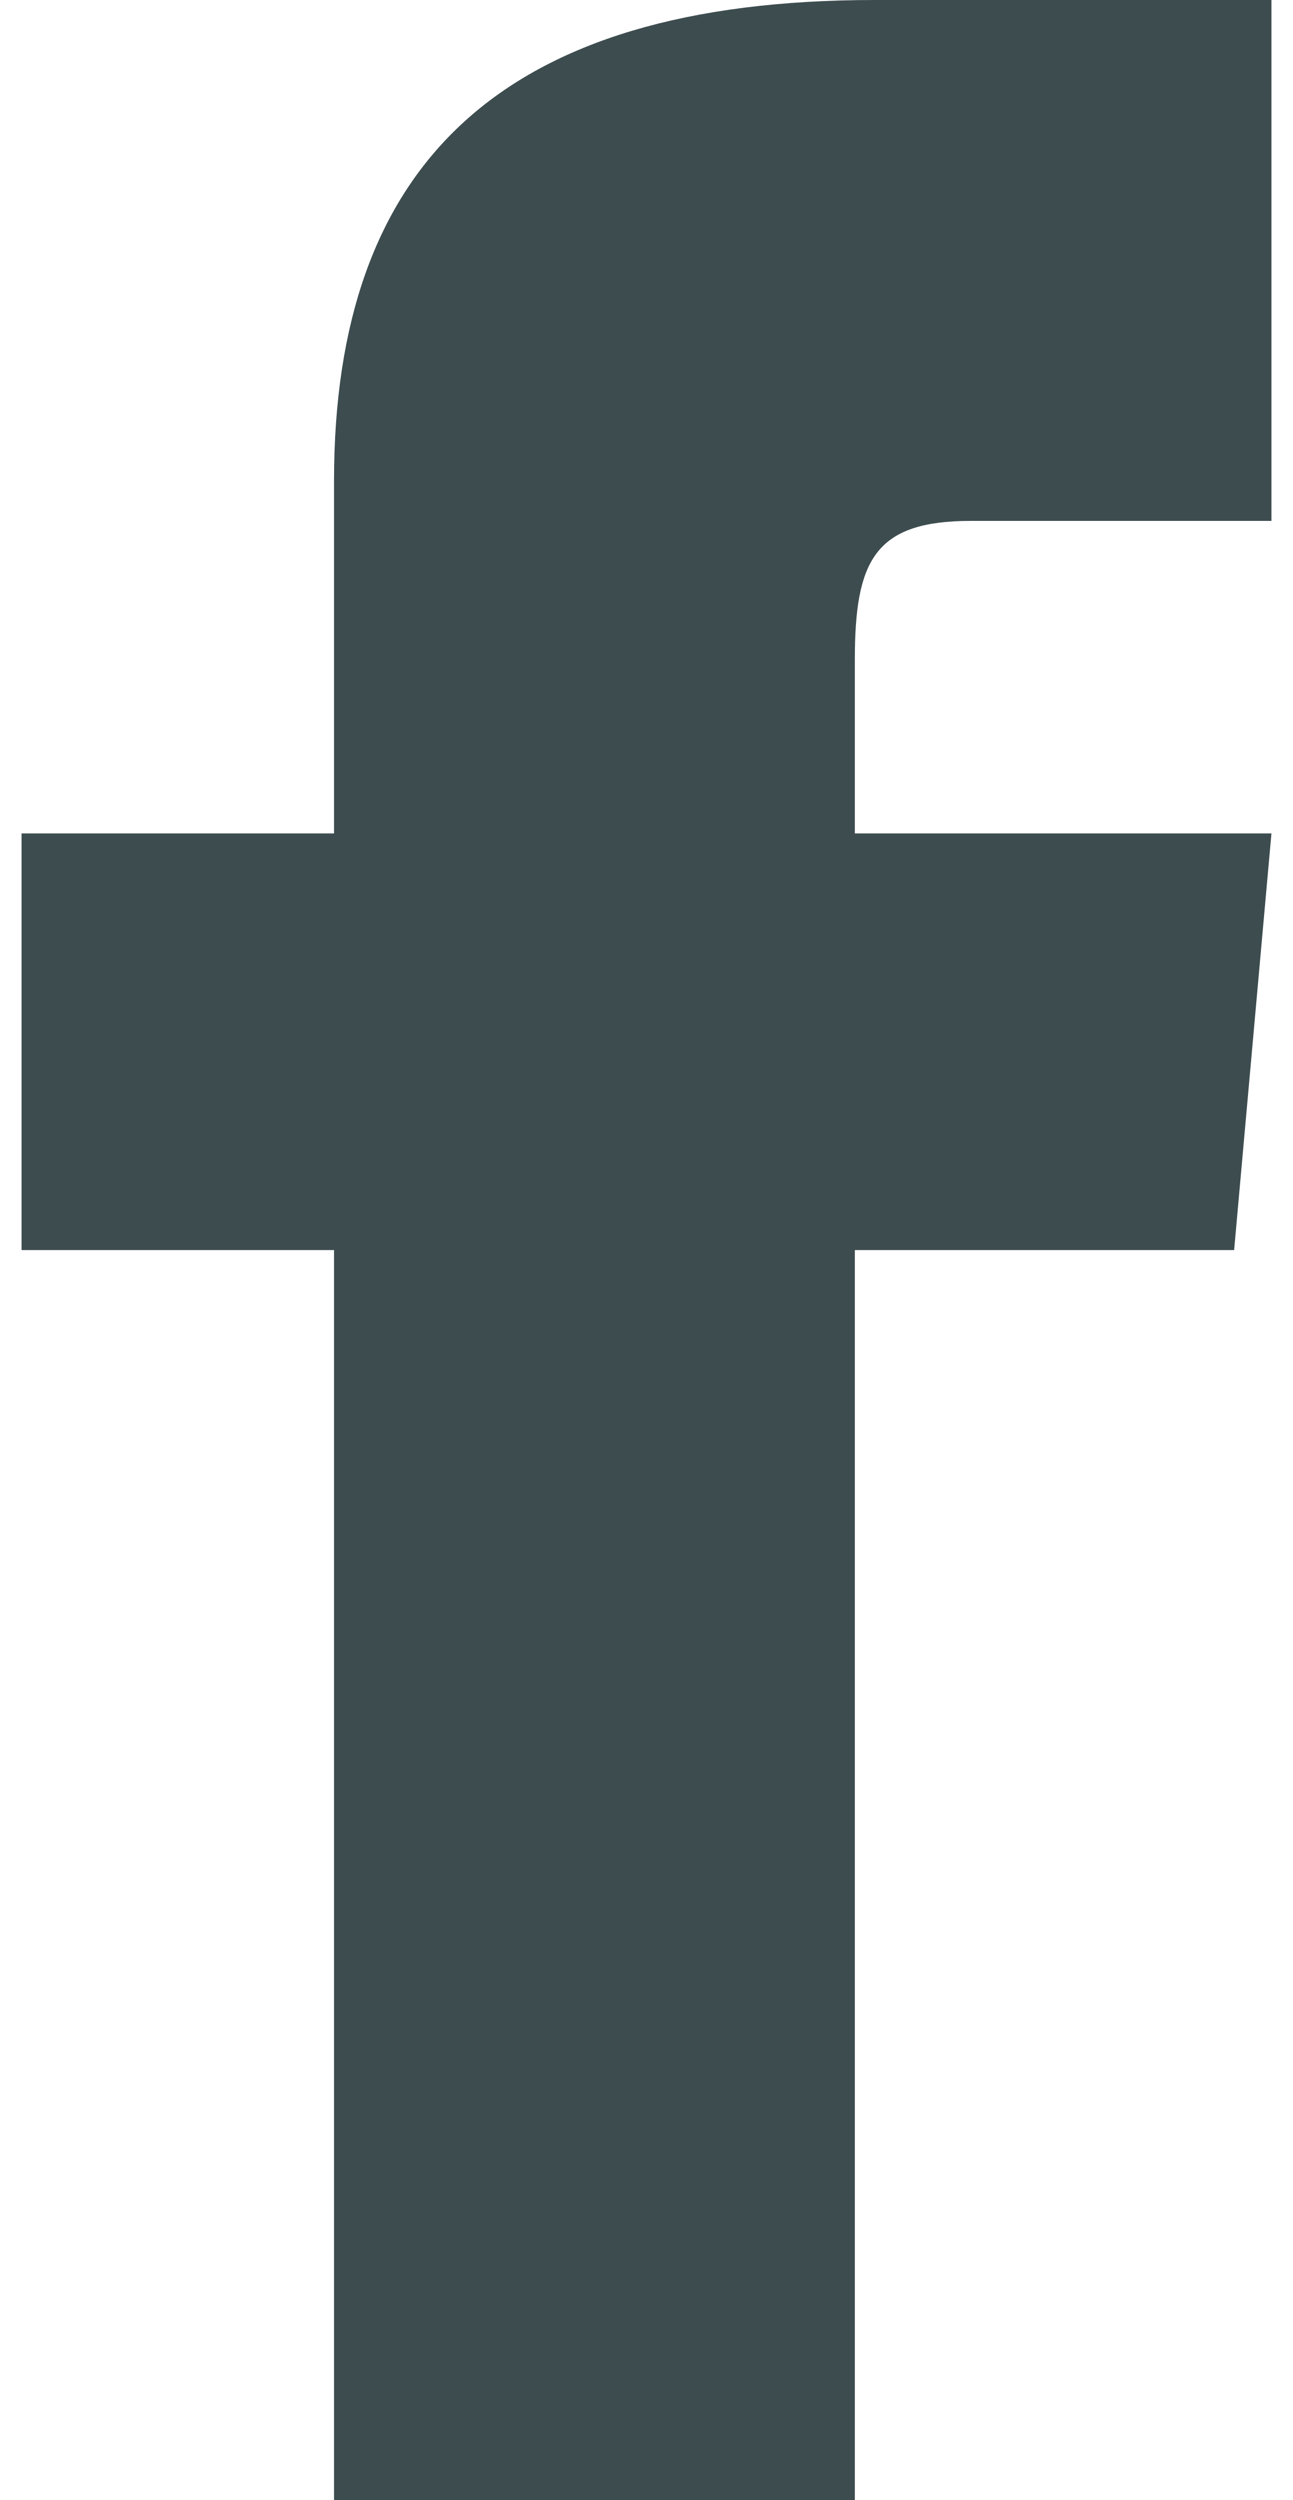 <svg width="15" height="29" viewBox="0 0 15 29" fill="none" xmlns="http://www.w3.org/2000/svg">
<path d="M3.875 9.667H0.25V14.5H3.875V29H9.917V14.5H14.317L14.75 9.667H9.917V7.652C9.917 6.498 10.149 6.042 11.264 6.042H14.75V0H10.149C5.803 0 3.875 1.913 3.875 5.576V9.667Z" fill="#3D4C4F"/>
</svg>
